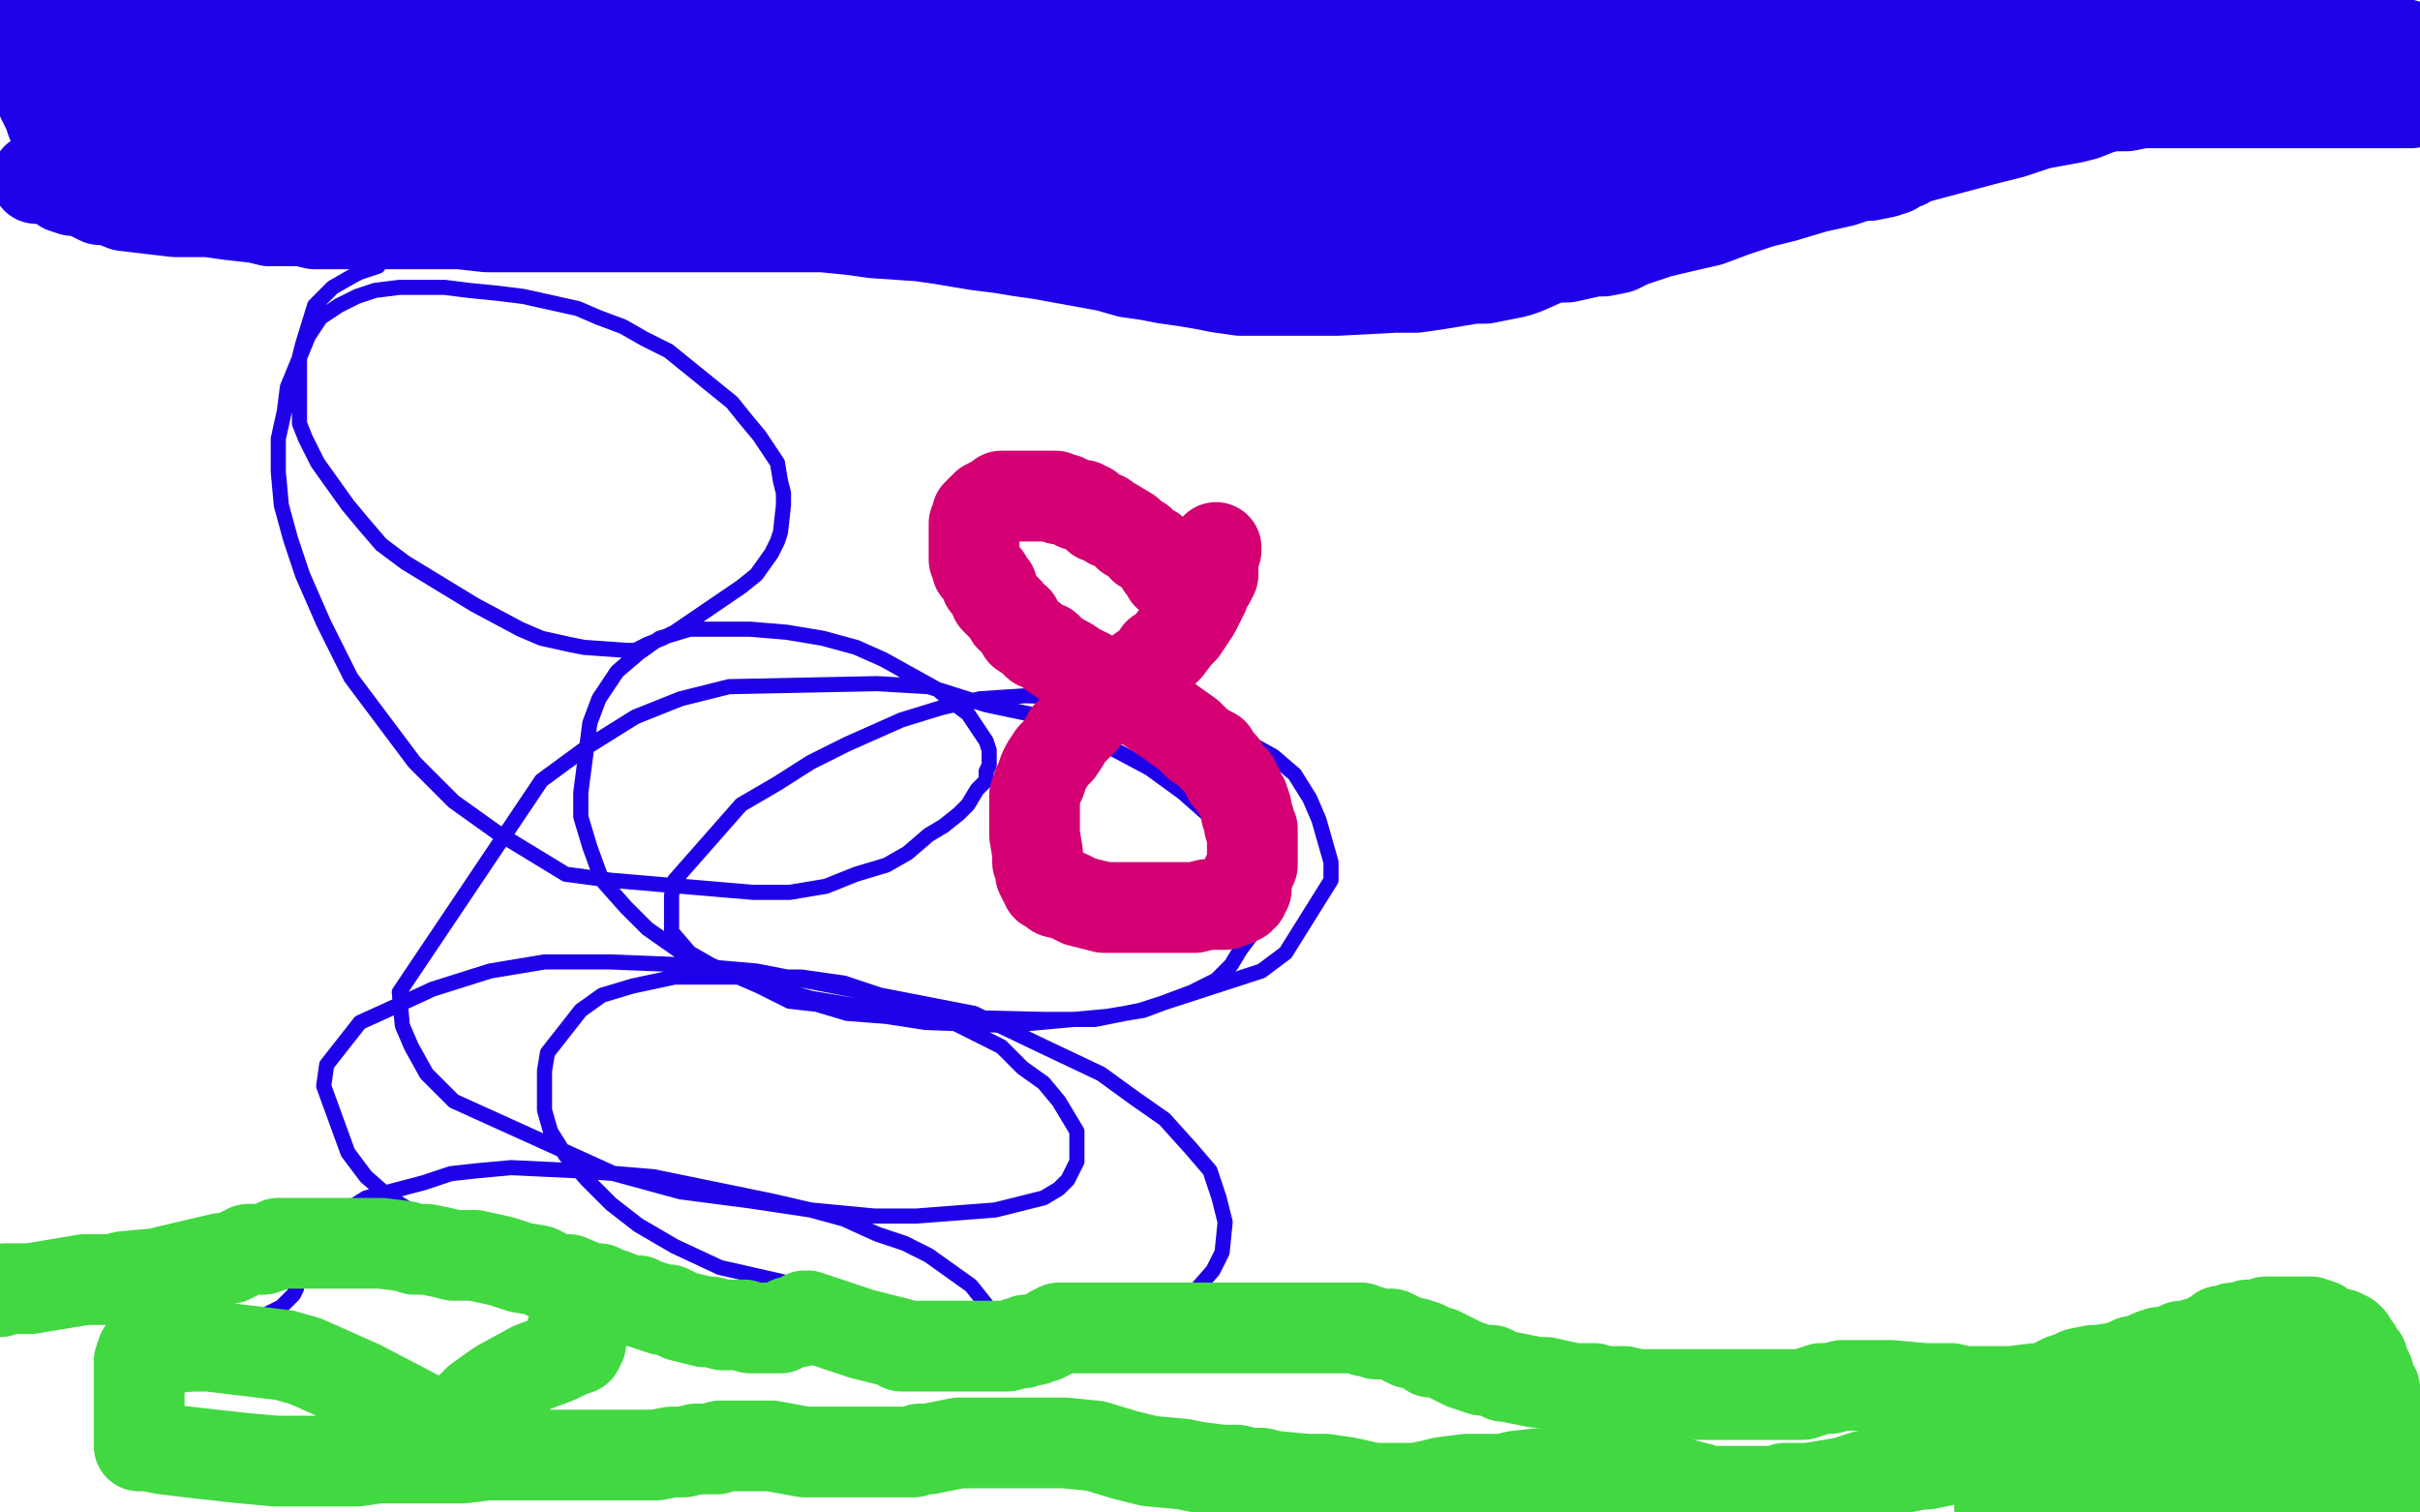 <?xml version="1.0" standalone="no"?>
<!DOCTYPE svg PUBLIC "-//W3C//DTD SVG 1.1//EN"
"http://www.w3.org/Graphics/SVG/1.1/DTD/svg11.dtd">

<svg width="800" height="500" version="1.1" xmlns="http://www.w3.org/2000/svg" xmlns:xlink="http://www.w3.org/1999/xlink" style="stroke-antialiasing: false"><desc>This SVG has been created on https://colorillo.com/</desc><rect x='0' y='0' width='800' height='500' style='fill: rgb(255,255,255); stroke-width:0' /><polyline points="129,86 127,86 127,86 126,86 126,86 125,88 125,88 119,90 119,90 117,91 117,91 110,95 110,95 107,98 107,98 104,101 104,101 100,114 100,114 99,118 99,135 99,140 101,145 105,153 110,160 115,167 120,173 126,180 134,186 157,200 172,208 179,211 188,213 193,214 207,215 210,215 214,213 219,211 223,209 245,194 250,190 255,183 257,179 258,176 259,167 259,163 258,159 257,153 255,150 251,144 246,138 242,133 221,116 213,112 206,108 198,105 191,102 173,98 165,97 155,96 147,95 138,95 132,95 124,96 118,98 112,101 106,105 102,111 95,128 94,136 92,145 92,156 93,167 96,178 100,190 107,206 116,224 137,252 150,265 164,275 187,289 202,291 249,295 261,295 273,293 283,289 293,286 300,282 307,276 312,273 317,269 320,266 323,261 326,258 326,255 327,253 327,250 327,248 326,245 320,236 316,233 310,228 292,218 283,214 272,211 260,209 248,208 237,208 228,208 218,211 211,216 204,222 198,231 195,239 192,262 192,270 195,280 199,291 207,300 214,307 224,314 237,321 251,325 268,330 286,333 304,336 345,337 362,337 377,334 417,321 425,315 440,291 440,285 436,271 433,264 428,256 421,250 412,245 401,239 389,235 375,231 339,230 324,231 311,234 298,238 280,246 268,252 257,259 245,266 223,291 222,296 222,304 222,308 228,315 235,319 251,326 261,331 270,332 280,335 293,336 306,338 333,339 366,336 378,334 386,331 394,328 402,324 407,319 410,314 413,310 417,296 416,291 413,285 408,277 391,262 380,254 365,246 345,237 326,233 307,227 290,226 241,227 225,231 210,237 194,247 179,258 132,328 133,339 136,346 141,355 150,364 203,388 225,394 248,397 268,400 289,402 303,402 329,400 337,398 345,396 350,393 353,390 354,388 356,384 356,381 356,377 356,374 350,364 345,358 338,353 331,346 323,342 313,337 302,332 291,329 279,325 265,323 251,323 223,323 209,326 199,329 192,334 181,348 180,354 180,360 180,367 182,374 187,382 194,390 202,398 211,405 223,412 238,419 260,424 281,430 308,435 349,436 364,436 377,434 387,431 394,428 401,420 404,414 405,404 403,396 400,387 394,380 385,370 375,363 364,355 345,346 322,335 250,321 227,319 202,318 180,318 162,321 143,327 130,333 119,338 108,352 107,359 115,381 121,389 129,396 137,401 168,417 185,423 205,430 226,436 251,444 270,448 286,451 302,455 314,456 322,457 330,457 333,457 334,456 335,454 335,453 335,450 333,442 332,439 325,430 321,425 314,420 307,415 299,411 290,408 279,403 268,400 255,397 216,389 204,388 190,387 169,386 158,387 149,388 140,391 121,396 113,401 110,404 107,406 105,410 103,413 102,416 100,420 98,424 98,426 97,428 96,429 95,430 93,432 91,433 89,434 85,437 82,437 79,439 77,440 74,442 71,444 67,445 64,446 60,448 56,451 54,452 52,454 51,457 50,458 48,459 48,461 47,462 47,463" style="fill: none; stroke: #1e00e9; stroke-width: 5; stroke-linejoin: round; stroke-linecap: round; stroke-antialiasing: false; stroke-antialias: 0; opacity: 1.0"/>
<polyline points="12,59 13,59 13,59 14,59 14,59 15,59 15,59 16,59 16,59 18,60 18,60 19,60 19,60 21,62 21,62 24,63 24,63 27,63 27,63 33,66 33,66 36,66 36,66 41,68 41,68 58,70 63,70 69,70 76,71 85,72 89,73 93,73 100,73 104,74 109,74 114,74 119,74 124,74 129,74 147,74 152,74 161,75 167,75 173,75 179,75 186,75 192,75 196,75 202,75 211,75 217,75 222,75 234,75 238,75 242,75 248,75 252,75 257,75 262,75 267,75 272,75 282,76 289,77 304,78 311,79 317,80 323,81 331,82 337,83 344,84 366,88 373,90 380,91 385,92 392,93 398,94 403,95 410,96 425,96 430,96 437,96 442,96 461,95 468,95 475,94 487,92 491,92 496,91 501,90 504,89 513,85 518,85 527,83 530,83 535,82 539,80 542,79 548,77 552,76 565,73 573,70 582,67 590,65 600,62 609,60 618,57 627,54 657,46 665,44 674,41 685,39 689,38 694,36 698,35 701,35 703,35 708,34 711,34 714,34 718,34 722,34 731,34 735,34 739,34 742,34 747,34 753,34 758,34 765,34 769,34 775,34 780,34 786,34 789,34 792,34 795,34 797,34 798,16 796,15 785,12 774,9 765,7 757,7 752,6 747,6 743,6 740,6 737,6 730,6 726,6 722,6 718,6 713,7 708,8 690,9 671,9 655,9 639,9 621,9 598,6 548,1 59,3 64,7 81,18 87,21 91,23 94,25 97,26 101,28 113,33 120,35 127,37 133,39 145,41 150,43 167,47 185,49 194,50 200,51 206,52 220,52 228,52 233,52 235,52 235,51 234,50 231,49 227,46 223,44 218,41 211,40 201,37 190,33 174,29 162,28 159,27 152,27 145,26 135,25 126,24 124,24 121,24 120,24 117,24 110,24 102,24 98,24 96,24 90,24 85,24 78,24 71,22 67,22 65,21 64,21 63,21 62,21 61,21 60,21 58,20 57,20 55,20 52,18 50,18 48,17 46,17 45,17 44,17 43,17 43,18 43,19 42,19 42,20 41,20 41,21 40,22 39,22 38,22 36,23 34,23 32,24 31,24 30,24 29,25 28,25 27,26 25,26 24,26 24,25 24,24 24,21 23,18 22,15 21,13 20,11 19,10 18,10 16,9 15,8 14,8 13,8 12,7 11,7 8,6 6,6 5,5 6,5 7,5 10,5 17,6 22,6 24,6 26,6 28,6 30,6 31,5 32,5 33,4 34,4 36,4 37,4 41,6 43,6 44,7 45,8 45,9 41,11 39,13 37,14 33,17 30,18 23,19 18,21 17,21 16,21 14,21 14,22 13,22 13,23 13,24 12,25 12,26 12,27 12,28 13,29 13,31 14,32 14,33 15,34 15,35 16,37 17,40 19,42 20,43 22,44 26,45 29,46 32,47 35,47 39,47 46,48 48,48 56,48 58,48 68,48 73,48 76,48 81,48 91,50 95,51 99,51 103,52 112,53 122,54 125,54 137,56 151,56 157,56 165,56 174,56 190,54 203,54 212,54 226,54 247,54 259,54 270,54 288,54 298,54 315,55 324,56 335,56 343,56 354,56 368,56 380,56 391,56 408,54 419,54 429,54 438,54 451,54 461,55 468,56 475,57 486,59 490,61 496,62 498,63 504,64 506,64 514,65 519,65 531,65 538,65 545,64 552,63 559,63 568,61 578,61 590,61 610,58 618,58 623,57 626,56 629,54 630,54 632,52 635,51 638,50 641,48 646,46 651,44 655,42 660,38 662,37 664,36 665,35 666,34 667,34 667,33 668,32 670,31 670,30 671,29 672,29 673,28 672,28 671,28 668,28 663,30 654,33 641,36 628,39 621,40 615,41 598,43 580,45 576,45 566,46 560,47 542,49 531,49 520,49 510,49 496,49 482,51 471,53 463,54 449,58 450,58 454,57 465,56 499,51 556,45 571,42 614,38 649,32 663,30 667,29 666,29 664,29 661,29 649,28 633,27 614,24 592,23 566,22 520,21 479,21 452,24 428,28 419,31 420,31 423,31 437,32 460,34 489,37 522,37 550,37 578,37 580,37 577,36 572,35 555,33 515,28 496,28 455,28 411,28 373,28 348,30 328,31 306,31 308,31 311,30 315,29 330,28 358,28 368,28 394,28 400,28 400,27 397,27 373,25 348,24 313,24 278,24 237,24 194,21 135,17 124,17 124,16 125,16 128,16 141,16 156,18 173,21 197,23 222,26 243,28 262,28 276,28 285,28 287,28 281,27 276,27 267,27 256,27 245,27 240,28 239,29 248,29 268,29 289,32 314,35 338,39 370,42 390,43 405,44 414,44 421,44 425,44 428,45 430,45 430,46 430,47 430,48 428,51 424,54 419,57 410,60 401,63 394,64 386,64 385,64 386,65 388,66 390,67 395,70 404,72 413,74 424,76 434,76 443,76 448,76 452,75 454,74 455,74 458,72 460,71 463,69 464,68 465,67 465,66 466,66 467,65 467,66 467,67 467,68 467,72 467,73 468,73 469,73 470,73 471,73 472,71 473,70 474,70 475,70 476,71 476,72 476,73 477,74 476,74 475,74 473,75 472,75 466,76 463,77 458,78 452,78 441,78 429,77 414,74 395,72 376,70 332,69 326,69 317,69 314,69 313,69" style="fill: none; stroke: #1e00e9; stroke-width: 30; stroke-linejoin: round; stroke-linecap: round; stroke-antialiasing: false; stroke-antialias: 0; opacity: 1.0"/>
<polyline points="0,427 2,426 2,426 4,426 4,426 10,426 10,426 22,424 22,424 28,423 28,423 37,423 37,423 41,422 41,422 52,421 52,421 56,420 73,416 76,416 82,413 84,413 85,413 87,413 90,412 92,411 93,411 95,411 97,411 100,411 103,411 105,411 108,411 112,411 113,411 115,411 118,411 120,411 123,411 126,411 134,412 137,413 141,413 146,414 150,415 154,415 157,415 166,417 169,418 172,419 178,420 182,422 185,423 188,423 195,426 198,426 200,427 203,428 208,430 211,430 213,431 216,432 219,433 221,433 225,435 233,437 235,437 239,438 243,438 246,438 248,439 251,439 253,439 255,439 257,439 258,439 259,438 261,437 263,437 264,437 265,436 266,436 266,435 267,435 273,437 285,441 297,444 298,445 301,445 302,445 303,445 305,445 308,445 313,445 315,445 316,445 319,445 320,445 321,445 322,445 323,445 325,445 326,445 328,445 331,445 333,445 336,444 338,444 339,443 341,443 342,443 344,442 345,442 347,441 348,440 349,440 350,439 351,439 354,439 358,439 360,439 362,439 363,439 366,439 368,439 370,439 371,439 372,439 374,439 377,439 378,439 383,439 394,439 396,439 399,439 402,439 405,439 407,439 410,439 412,439 414,439 417,439 419,439 422,439 424,439 426,439 427,439 432,439 434,439 437,439 439,439 440,439 444,439 446,439 448,439 450,439 451,440 453,440 455,441 457,441 459,441 460,441 464,443 466,444 468,444 471,445 473,447 476,447 478,448 480,449 482,450 484,451 487,452 490,453 493,453 495,454 497,455 498,455 508,457 511,457 520,459 522,459 524,459 527,459 530,460 534,460 537,460 541,461 545,461 550,461 555,461 559,461 570,461 574,461 579,461 582,461 586,461 589,461 593,461 596,461 599,460 602,459 605,459 609,458 615,458 618,458 621,458 625,458 636,459 640,459 645,459 649,460 651,460 654,460 657,460 660,460 662,460 665,460 673,459 675,459 678,458 680,457 682,456 683,456 685,455 687,454 692,453 694,453 700,452 703,451 705,450 708,450 709,449 711,448 714,447 715,447 717,447 719,446 721,445 722,445 724,445 726,444 730,443 731,442 733,441 734,440 735,440 736,440 738,439 740,439 741,439 743,438 744,438 745,438 746,438 748,438 749,437 750,437 752,437 753,437 754,437 755,437 757,437 759,437 762,437 763,437 764,437 767,438 768,439 770,440 772,441 774,441 774,442 776,442 776,443 777,443 777,444 778,445 779,446 779,447 780,448 781,449 781,450 781,451 781,452 782,452 783,454 783,455 783,456 783,458 785,459 785,460 785,461 786,463 786,464 786,465 786,466 787,466 787,467 788,467 788,468 788,470 788,471 789,472 789,473 789,474 789,475 790,475 790,476 790,477 790,478 790,479 791,479 791,480 791,481 791,482 791,483 791,484 791,485 791,486 791,487 790,489 790,490 789,491 789,492 788,493 788,494 787,494 787,495 786,495 786,496 785,496 783,497 782,497 781,498 780,497 779,497 778,497 777,497 776,497 774,497 773,497 771,497 770,498 769,498 766,498 765,498 763,498 762,498 761,498 759,498 757,499 661,499 663,498 672,494 680,492 686,492 690,491 698,490 703,490 715,490 716,490 720,490 721,490 720,489 719,488 717,488 715,488 708,488 702,489 697,490 695,490 696,489 698,488 701,487 709,487 718,486 743,478 746,477 746,476 747,475 748,473 749,471 754,465 756,464 756,463 758,463 754,463 758,463 761,463 763,463 766,464 769,466 770,467 771,468 771,469 771,470 771,471 771,472 769,473 768,474 766,475 765,475 762,476 761,476 760,475 757,473 755,471 750,470 748,468 745,467 742,465 741,465 735,462 734,462 733,462 732,462 731,462 729,462 728,461 726,461 725,461 724,461 723,461 721,461 717,462 716,464 713,466 710,467 703,469 698,471 695,472 689,474 688,474 685,475 682,476 679,476 676,477 675,478 674,478 673,478 672,478 671,478 669,478 667,479 664,479 663,479 662,479 661,479 660,479 659,479 657,479 656,479 652,480 650,481 649,481 646,482 642,483 637,484 635,484 630,485 624,486 621,487 616,488 610,490 604,491 598,492 596,492 594,492 593,492 592,492 591,492 590,492 589,493 586,493 583,493 581,493 577,493 574,493 572,493 568,493 565,493 562,492 558,491 554,490 550,490 542,489 532,488 517,487 510,487 501,488 497,489 492,489 489,489 485,489 477,490 473,491 468,492 461,492 454,492 445,490 438,489 432,489 421,488 417,487 413,487 409,486 404,486 396,485 391,484 380,483 372,481 362,478 352,477 343,477 337,477 331,477 324,477 320,477 317,477 307,479 304,479 302,480 297,480 288,480 283,480 273,480 266,480 255,478 250,478 246,478 245,478 244,478 242,478 241,478 240,478 238,478 237,479 235,479 234,479 230,479 226,480 222,480 217,481 216,481 211,481 206,481 199,481 190,481 182,481 163,481 161,481 153,482 147,482 140,482 134,482 128,482 125,482 118,483 110,483 104,483 98,483 91,483 80,482 62,480 54,479 49,478 46,478 46,476 46,474 46,468 46,462 46,456 46,452 46,450 47,447 50,446 64,445 69,445 94,448 101,450 110,454 119,458 142,470 145,471 146,471 148,471 155,466 158,463 165,458 176,452 184,449 188,447 191,446 192,444 192,443 191,442 190,441 189,440" style="fill: none; stroke: #41d841; stroke-width: 30; stroke-linejoin: round; stroke-linecap: round; stroke-antialiasing: false; stroke-antialias: 0; opacity: 1.0"/>
<polyline points="390,192 389,191 389,191 388,191 388,191 387,190 387,190 386,190 386,190 386,189 386,189 385,188 385,188 384,187 384,187 384,186 384,186 383,185 383,185 383,184 381,182 380,182 379,181 378,181 377,179 376,179 375,178 373,177 373,176 368,173 367,173 365,171 363,171 362,170 360,168 359,168 358,167 357,167 356,167 354,166 352,165 351,165 350,165 349,164 347,164 345,164 343,164 342,164 338,164 337,164 336,164 335,164 334,164 333,164 332,164 331,164 330,165 328,166 326,167 326,168 325,168 324,169 323,170 323,171 323,172 322,173 322,174 322,176 322,177 322,180 322,181 322,182 322,184 322,185 323,187 323,188 324,189 326,191 326,193 328,194 329,198 333,202 334,204 336,205 337,207 338,209 341,211 343,213 346,214 348,216 351,218 353,219 356,221 360,223 361,224 368,228 370,229 372,230 374,231 377,232 380,234 383,236 386,238 393,243 395,245 396,246 399,248 401,249 401,250 402,251 404,253 405,255 406,256 406,257 408,258 409,260 409,261 411,264 412,267 412,268 412,269 413,271 413,273 414,274 414,275 414,277 414,281 414,283 414,284 414,286 413,288 412,290 412,292 412,293 412,294 411,295 411,296 410,296 410,297 409,297 408,298 407,298 405,299 402,299 399,299 395,300 390,300 383,300 376,300 371,300 365,300 361,299 357,298 353,296 349,295 347,293 346,293 345,291 344,289 344,288 344,287 343,285 343,282 342,276 342,273 342,270 342,268 342,266 342,263 343,260 344,258 345,255 346,253 348,250 350,248 352,245 353,243 355,241 357,239 364,231 365,230 368,228 370,227 372,225 374,224 381,219 383,216 385,215 386,214 389,210 391,208 395,202 396,200 397,198 398,196 398,194 400,192 401,190 401,189 401,187 401,186 401,182 402,182 402,181" style="fill: none; stroke: #d40073; stroke-width: 30; stroke-linejoin: round; stroke-linecap: round; stroke-antialiasing: false; stroke-antialias: 0; opacity: 1.0"/>
</svg>

